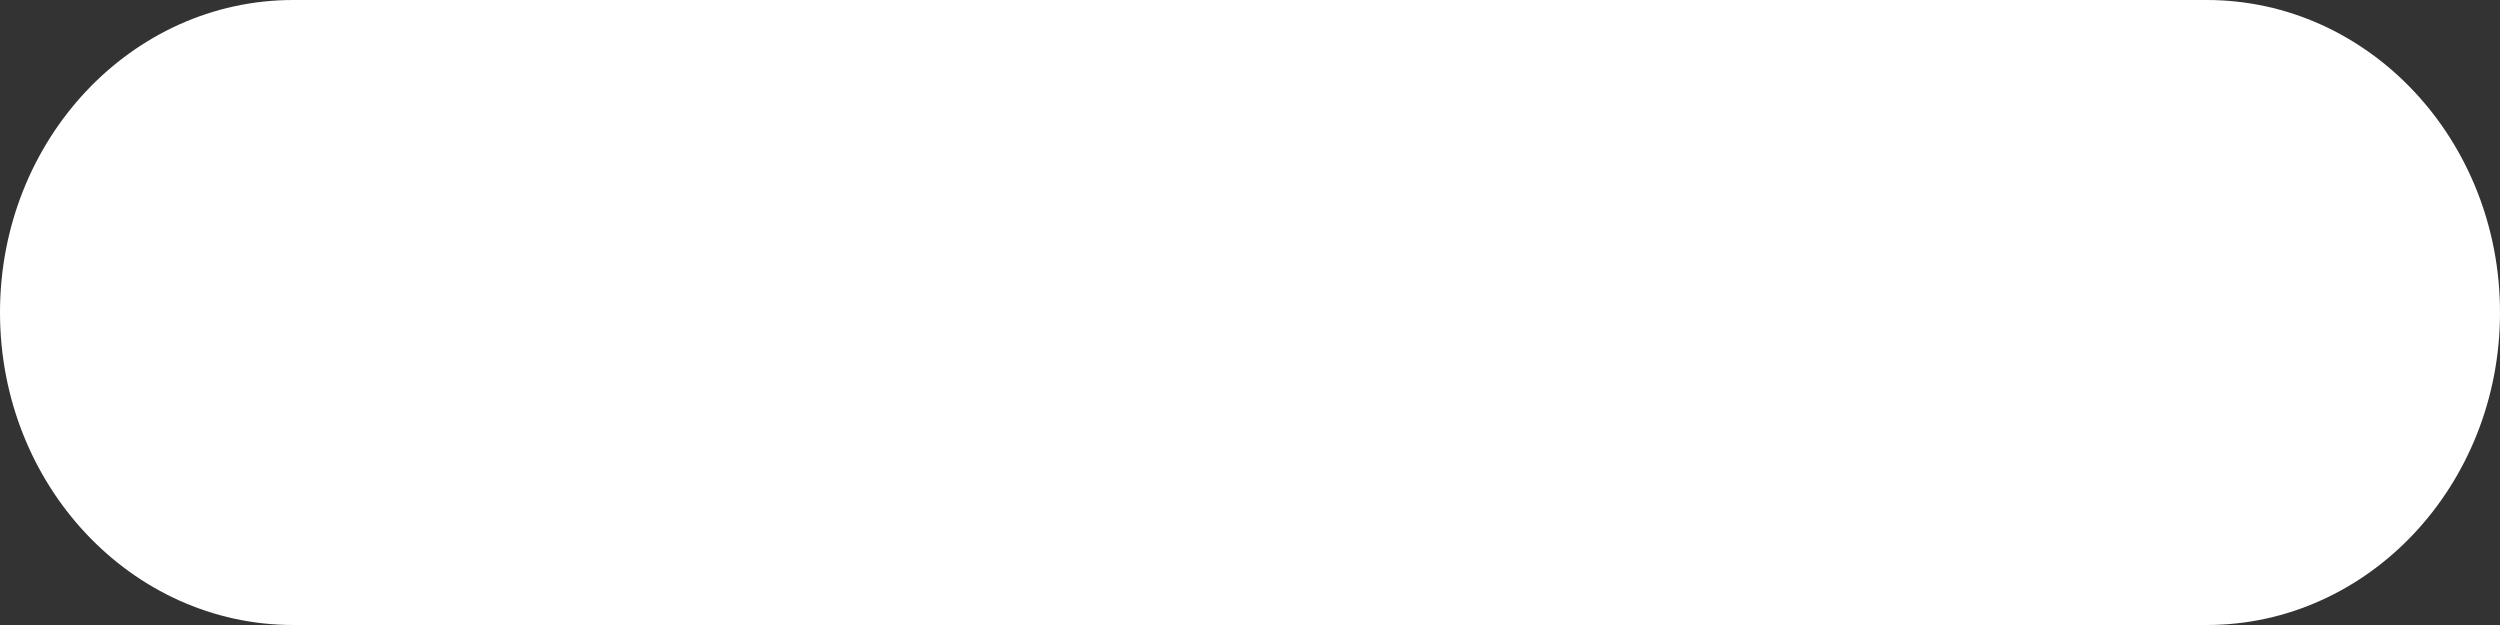 <?xml version="1.0" encoding="utf-8"?>
<svg xmlns="http://www.w3.org/2000/svg" fill="none" height="100%" overflow="visible" preserveAspectRatio="none" style="display: block;" viewBox="0 0 16 4" width="100%">
<rect x="0" y="0" width="16" height="4" fill="#333333" stroke="none"/>
<g id="layer1">
<g id="layer1-8">
<path d="M14.123 -0H1.877C0.84 -0 0 0.895 0 2C0 3.104 0.84 4 1.877 4H14.123C15.16 4 16 3.104 16 2C16 0.895 15.16 -0 14.123 -0Z" fill="white" id="rect1"/>
</g>
</g>
</svg>